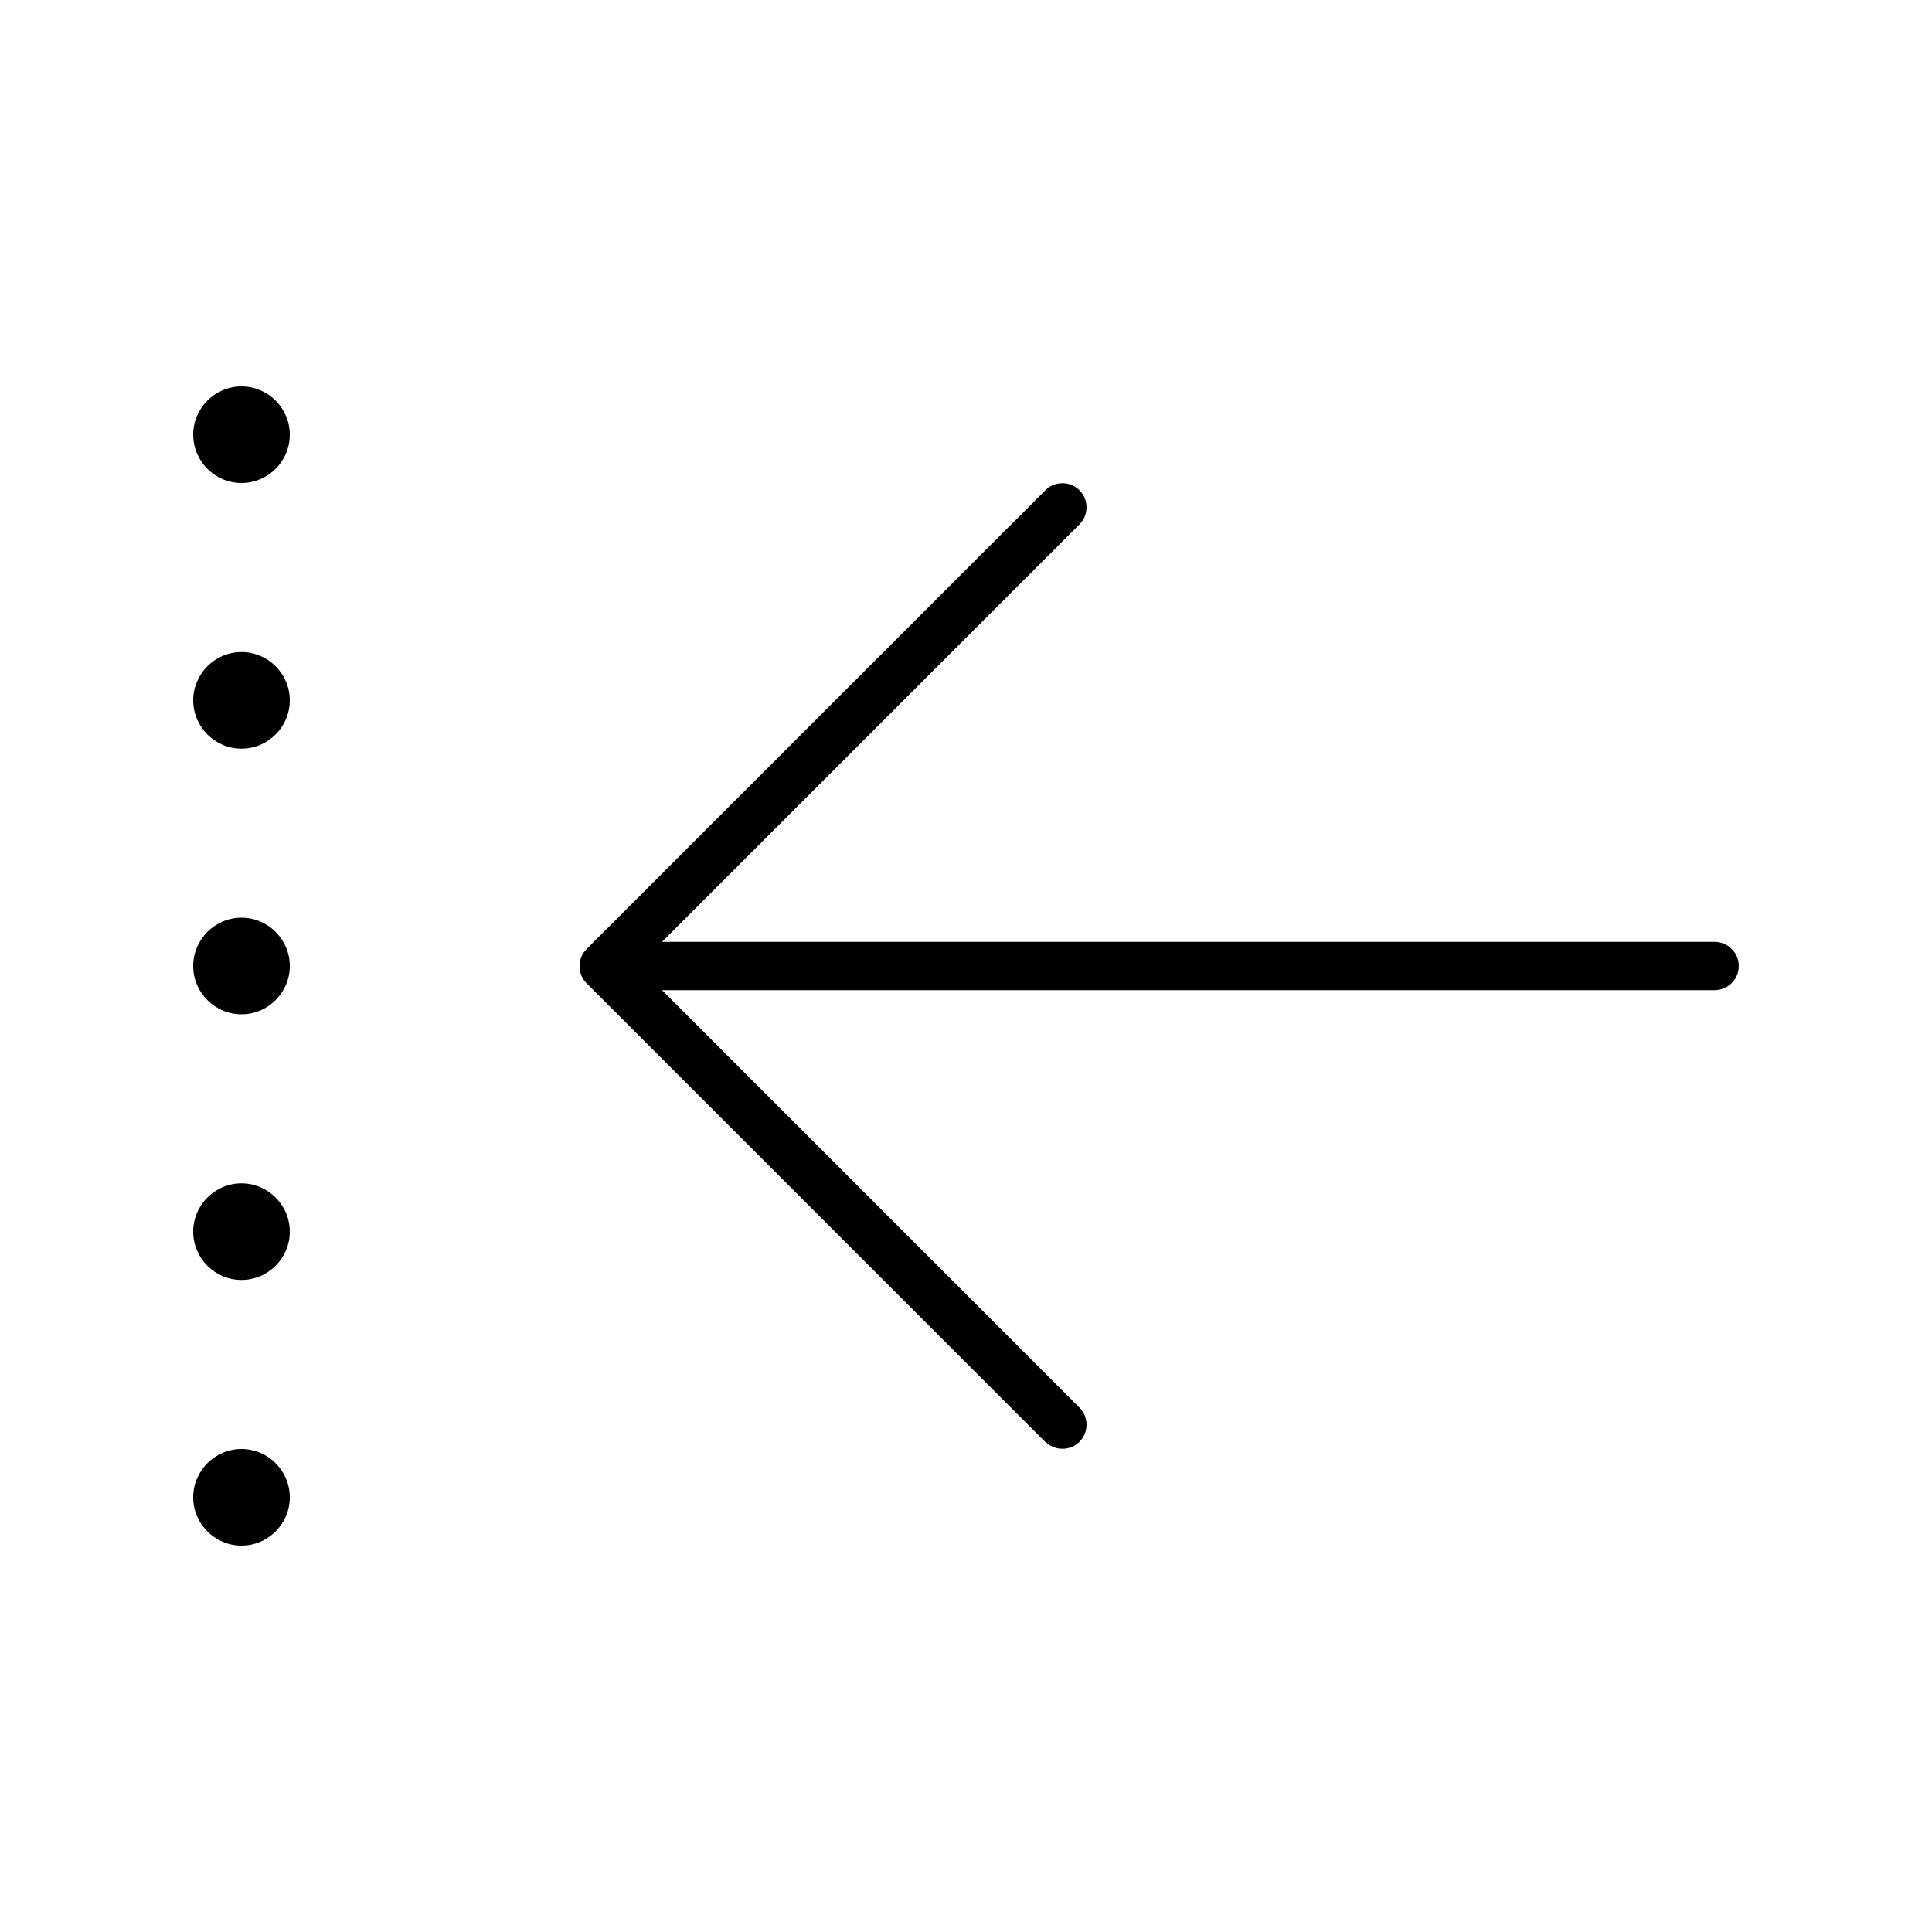 <svg xmlns="http://www.w3.org/2000/svg" viewBox="0 0 640 640"><!--! Font Awesome Pro 7.1.0 by @fontawesome - https://fontawesome.com License - https://fontawesome.com/license (Commercial License) Copyright 2025 Fonticons, Inc. --><path fill="currentColor" d="M96 144C96 152.8 88.8 160 80 160C71.2 160 64 152.8 64 144C64 135.2 71.2 128 80 128C88.8 128 96 135.2 96 144zM346.3 477.7L194.3 325.7C191.2 322.6 191.2 317.5 194.3 314.4L346.3 162.4C349.4 159.3 354.5 159.3 357.6 162.4C360.7 165.5 360.7 170.6 357.6 173.7L219.3 312L568 312C572.4 312 576 315.6 576 320C576 324.4 572.4 328 568 328L219.3 328L357.6 466.3C360.7 469.4 360.7 474.5 357.6 477.6C354.5 480.7 349.4 480.7 346.3 477.6zM80 248C71.2 248 64 240.8 64 232C64 223.2 71.2 216 80 216C88.8 216 96 223.2 96 232C96 240.8 88.8 248 80 248zM96 320C96 328.8 88.8 336 80 336C71.2 336 64 328.8 64 320C64 311.2 71.2 304 80 304C88.8 304 96 311.2 96 320zM80 424C71.2 424 64 416.8 64 408C64 399.2 71.2 392 80 392C88.8 392 96 399.2 96 408C96 416.8 88.8 424 80 424zM96 496C96 504.8 88.8 512 80 512C71.2 512 64 504.8 64 496C64 487.2 71.2 480 80 480C88.8 480 96 487.2 96 496z"/></svg>
